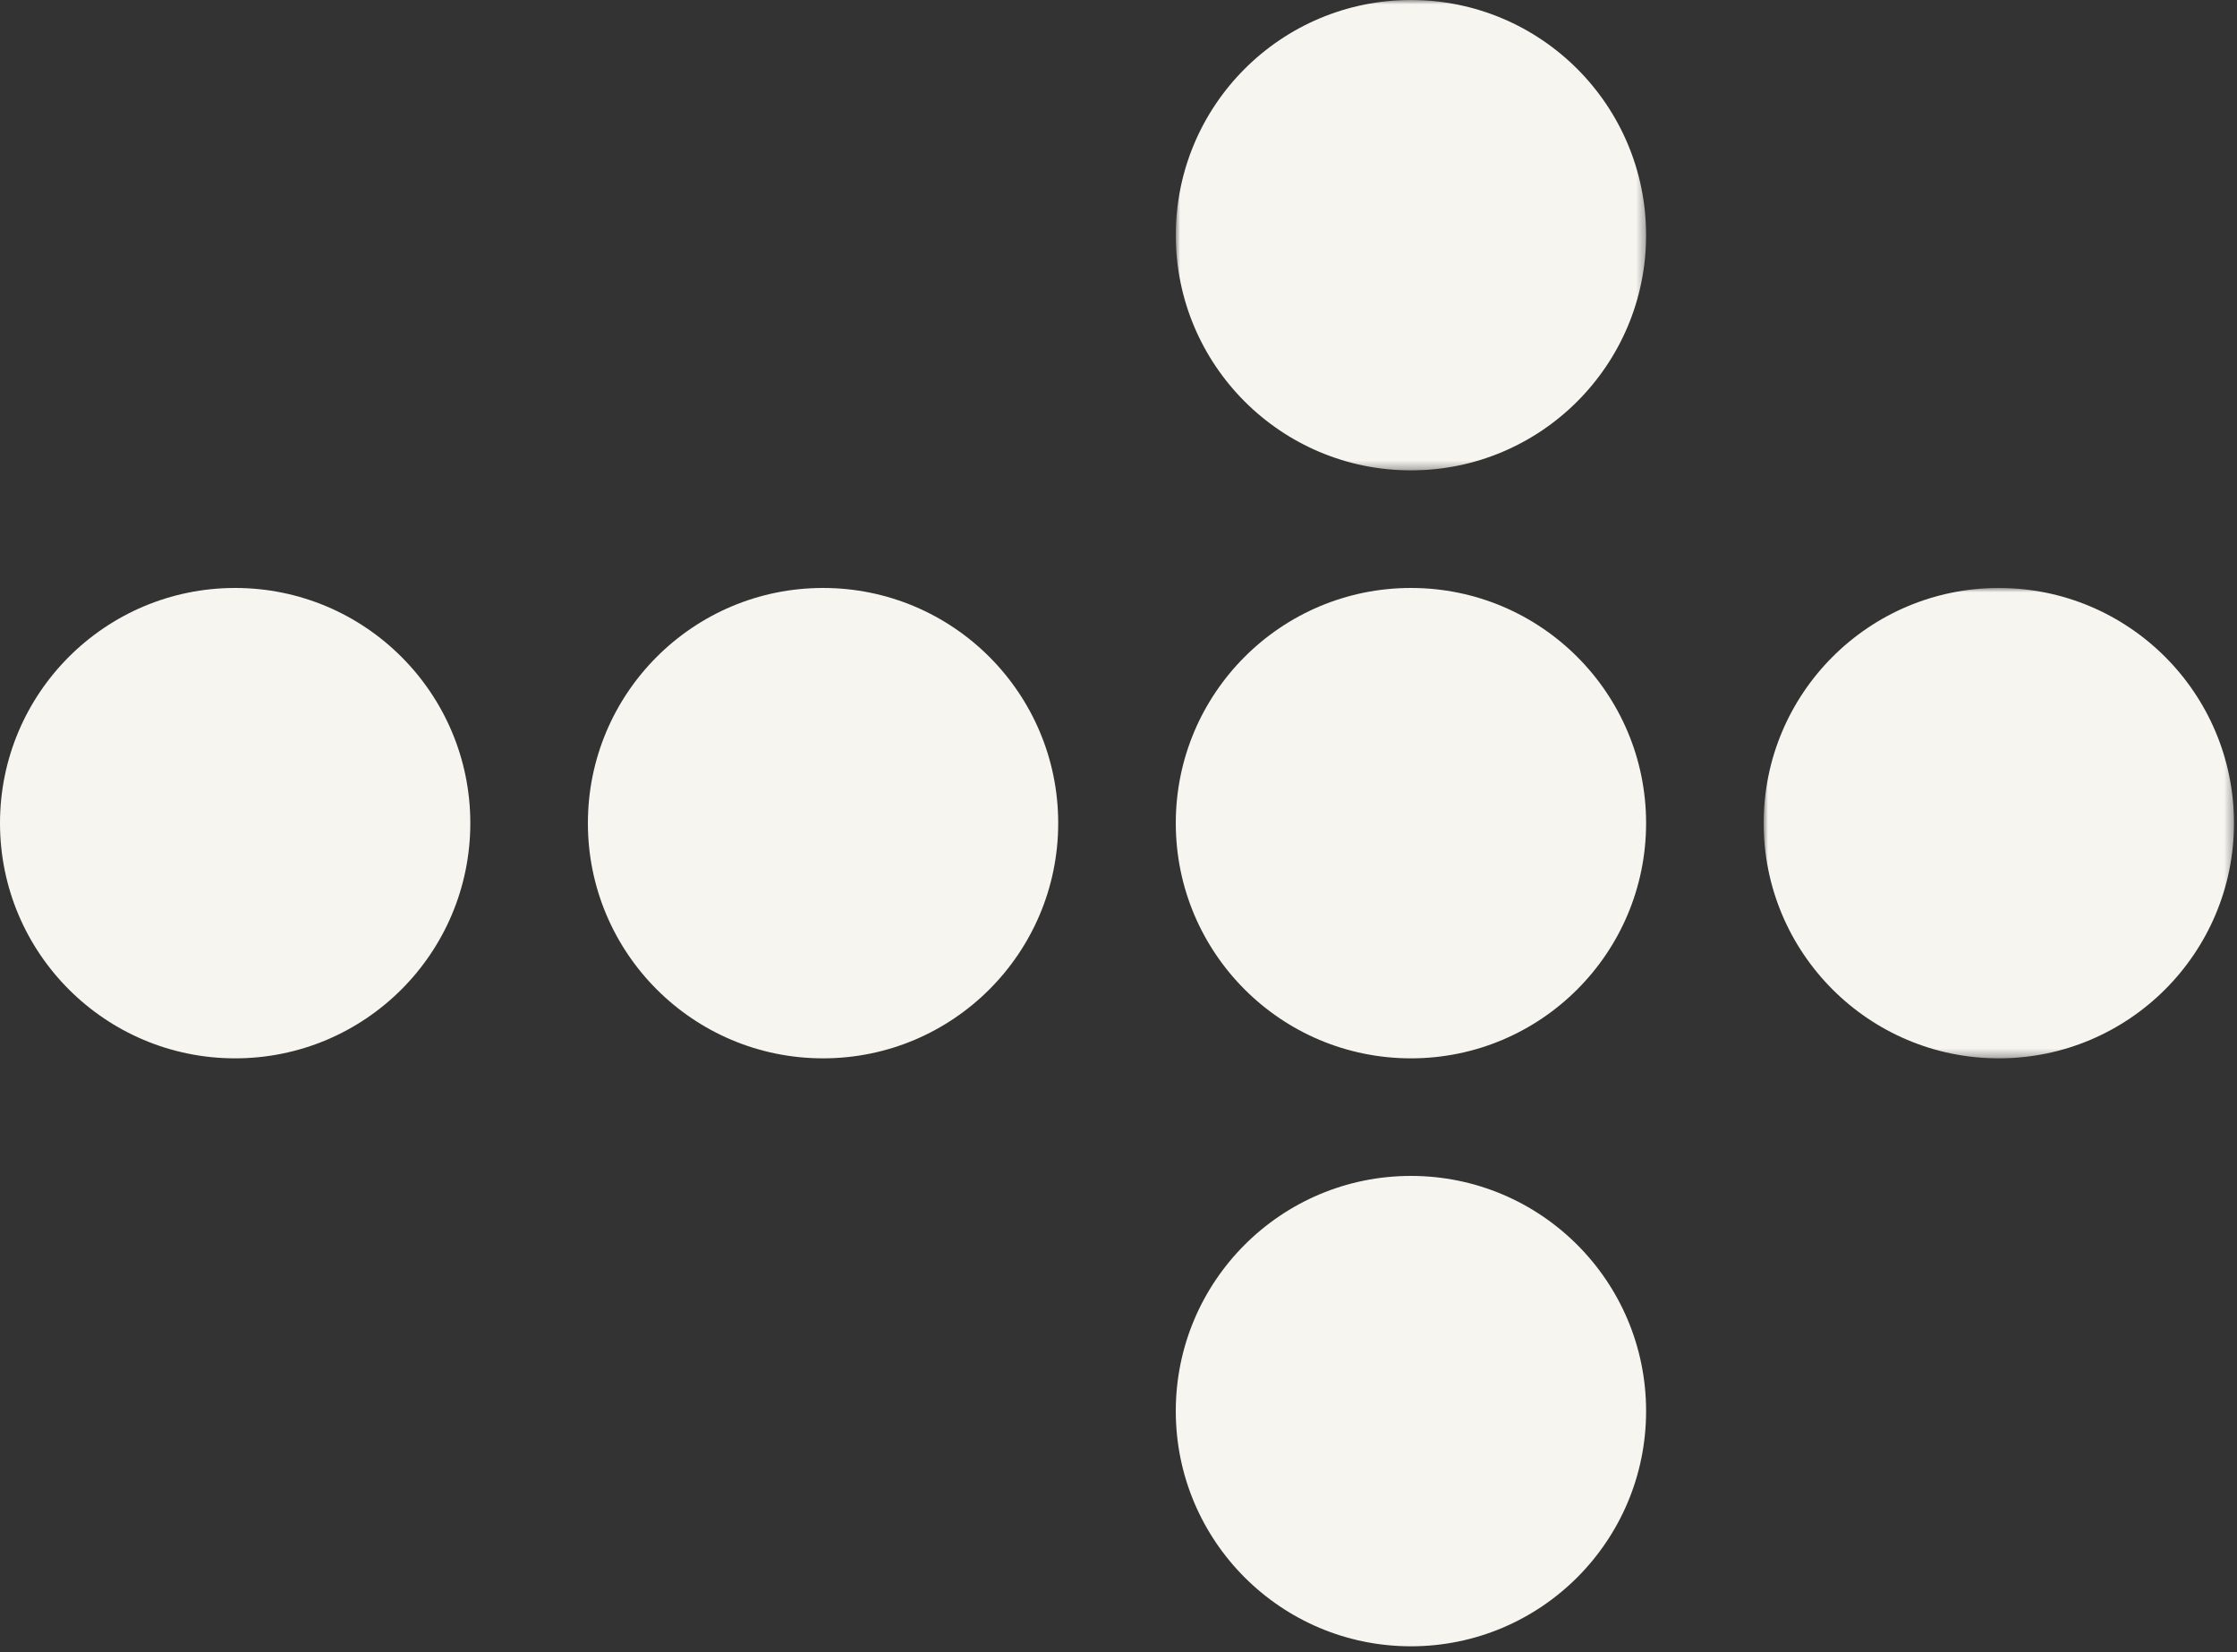 <?xml version="1.0" encoding="UTF-8"?>
<svg width="260px" height="192px" viewBox="0 0 260 192" version="1.1" xmlns="http://www.w3.org/2000/svg" xmlns:xlink="http://www.w3.org/1999/xlink">
    <rect x="0" y="0" width="260" height="192" fill="#333333" stroke="none"/>
    <title>Group 15</title>
    <defs>
        <polygon id="path-1" points="0 0 54.663 0 54.663 54.664 0 54.664"></polygon>
        <polygon id="path-3" points="0 0 54.663 0 54.663 54.663 0 54.663"></polygon>
    </defs>
    <g id="Page-1" stroke="none" stroke-width="1" fill="none" fill-rule="evenodd">
        <g id="Artboard" transform="translate(-174, -1385)">
            <g id="Group-15" transform="translate(174, 1385)">
                <path d="M68.329,95.661 C68.329,80.566 80.566,68.329 95.661,68.329 C110.755,68.329 122.992,80.566 122.992,95.661 C122.992,110.756 110.755,122.993 95.661,122.993 C80.566,122.993 68.329,110.756 68.329,95.661" id="Fill-1" fill="#F7F5F0"></path>
                <path d="M0,95.661 C0,80.566 12.237,68.329 27.331,68.329 C42.426,68.329 54.663,80.566 54.663,95.661 C54.663,110.756 42.426,122.993 27.331,122.993 C12.237,122.993 0,110.756 0,95.661" id="Fill-3" fill="#F7F5F0"></path>
                <path d="M136.658,95.661 C136.658,80.566 148.895,68.329 163.99,68.329 C179.084,68.329 191.321,80.566 191.321,95.661 C191.321,110.756 179.084,122.993 163.99,122.993 C148.895,122.993 136.658,110.756 136.658,95.661" id="Fill-5" fill="#F7F5F0"></path>
                <g id="Group-9" transform="translate(204.986, 68.329)">
                    <mask id="mask-2" fill="white">
                        <use xlink:href="#path-1"></use>
                    </mask>
                    <g id="Clip-8"></g>
                    <path d="M0,27.332 C0,12.237 12.237,0 27.332,0 C42.426,0 54.663,12.237 54.663,27.332 C54.663,42.427 42.426,54.664 27.332,54.664 C12.237,54.664 0,42.427 0,27.332" id="Fill-7" fill="#F7F5F0" mask="url(#mask-2)"></path>
                </g>
                <g id="Group-12" transform="translate(136.658, 0)">
                    <mask id="mask-4" fill="white">
                        <use xlink:href="#path-3"></use>
                    </mask>
                    <g id="Clip-11"></g>
                    <path d="M0,27.332 C0,12.237 12.237,-0 27.332,-0 C42.426,-0 54.663,12.237 54.663,27.332 C54.663,42.427 42.426,54.663 27.332,54.663 C12.237,54.663 0,42.427 0,27.332" id="Fill-10" fill="#F7F5F0" mask="url(#mask-4)"></path>
                </g>
                <path d="M136.658,163.989 C136.658,148.894 148.895,136.657 163.99,136.657 C179.084,136.657 191.321,148.894 191.321,163.989 C191.321,179.084 179.084,191.321 163.99,191.321 C148.895,191.321 136.658,179.084 136.658,163.989" id="Fill-13" fill="#F7F5F0"></path>
            </g>
        </g>
    </g>
</svg>